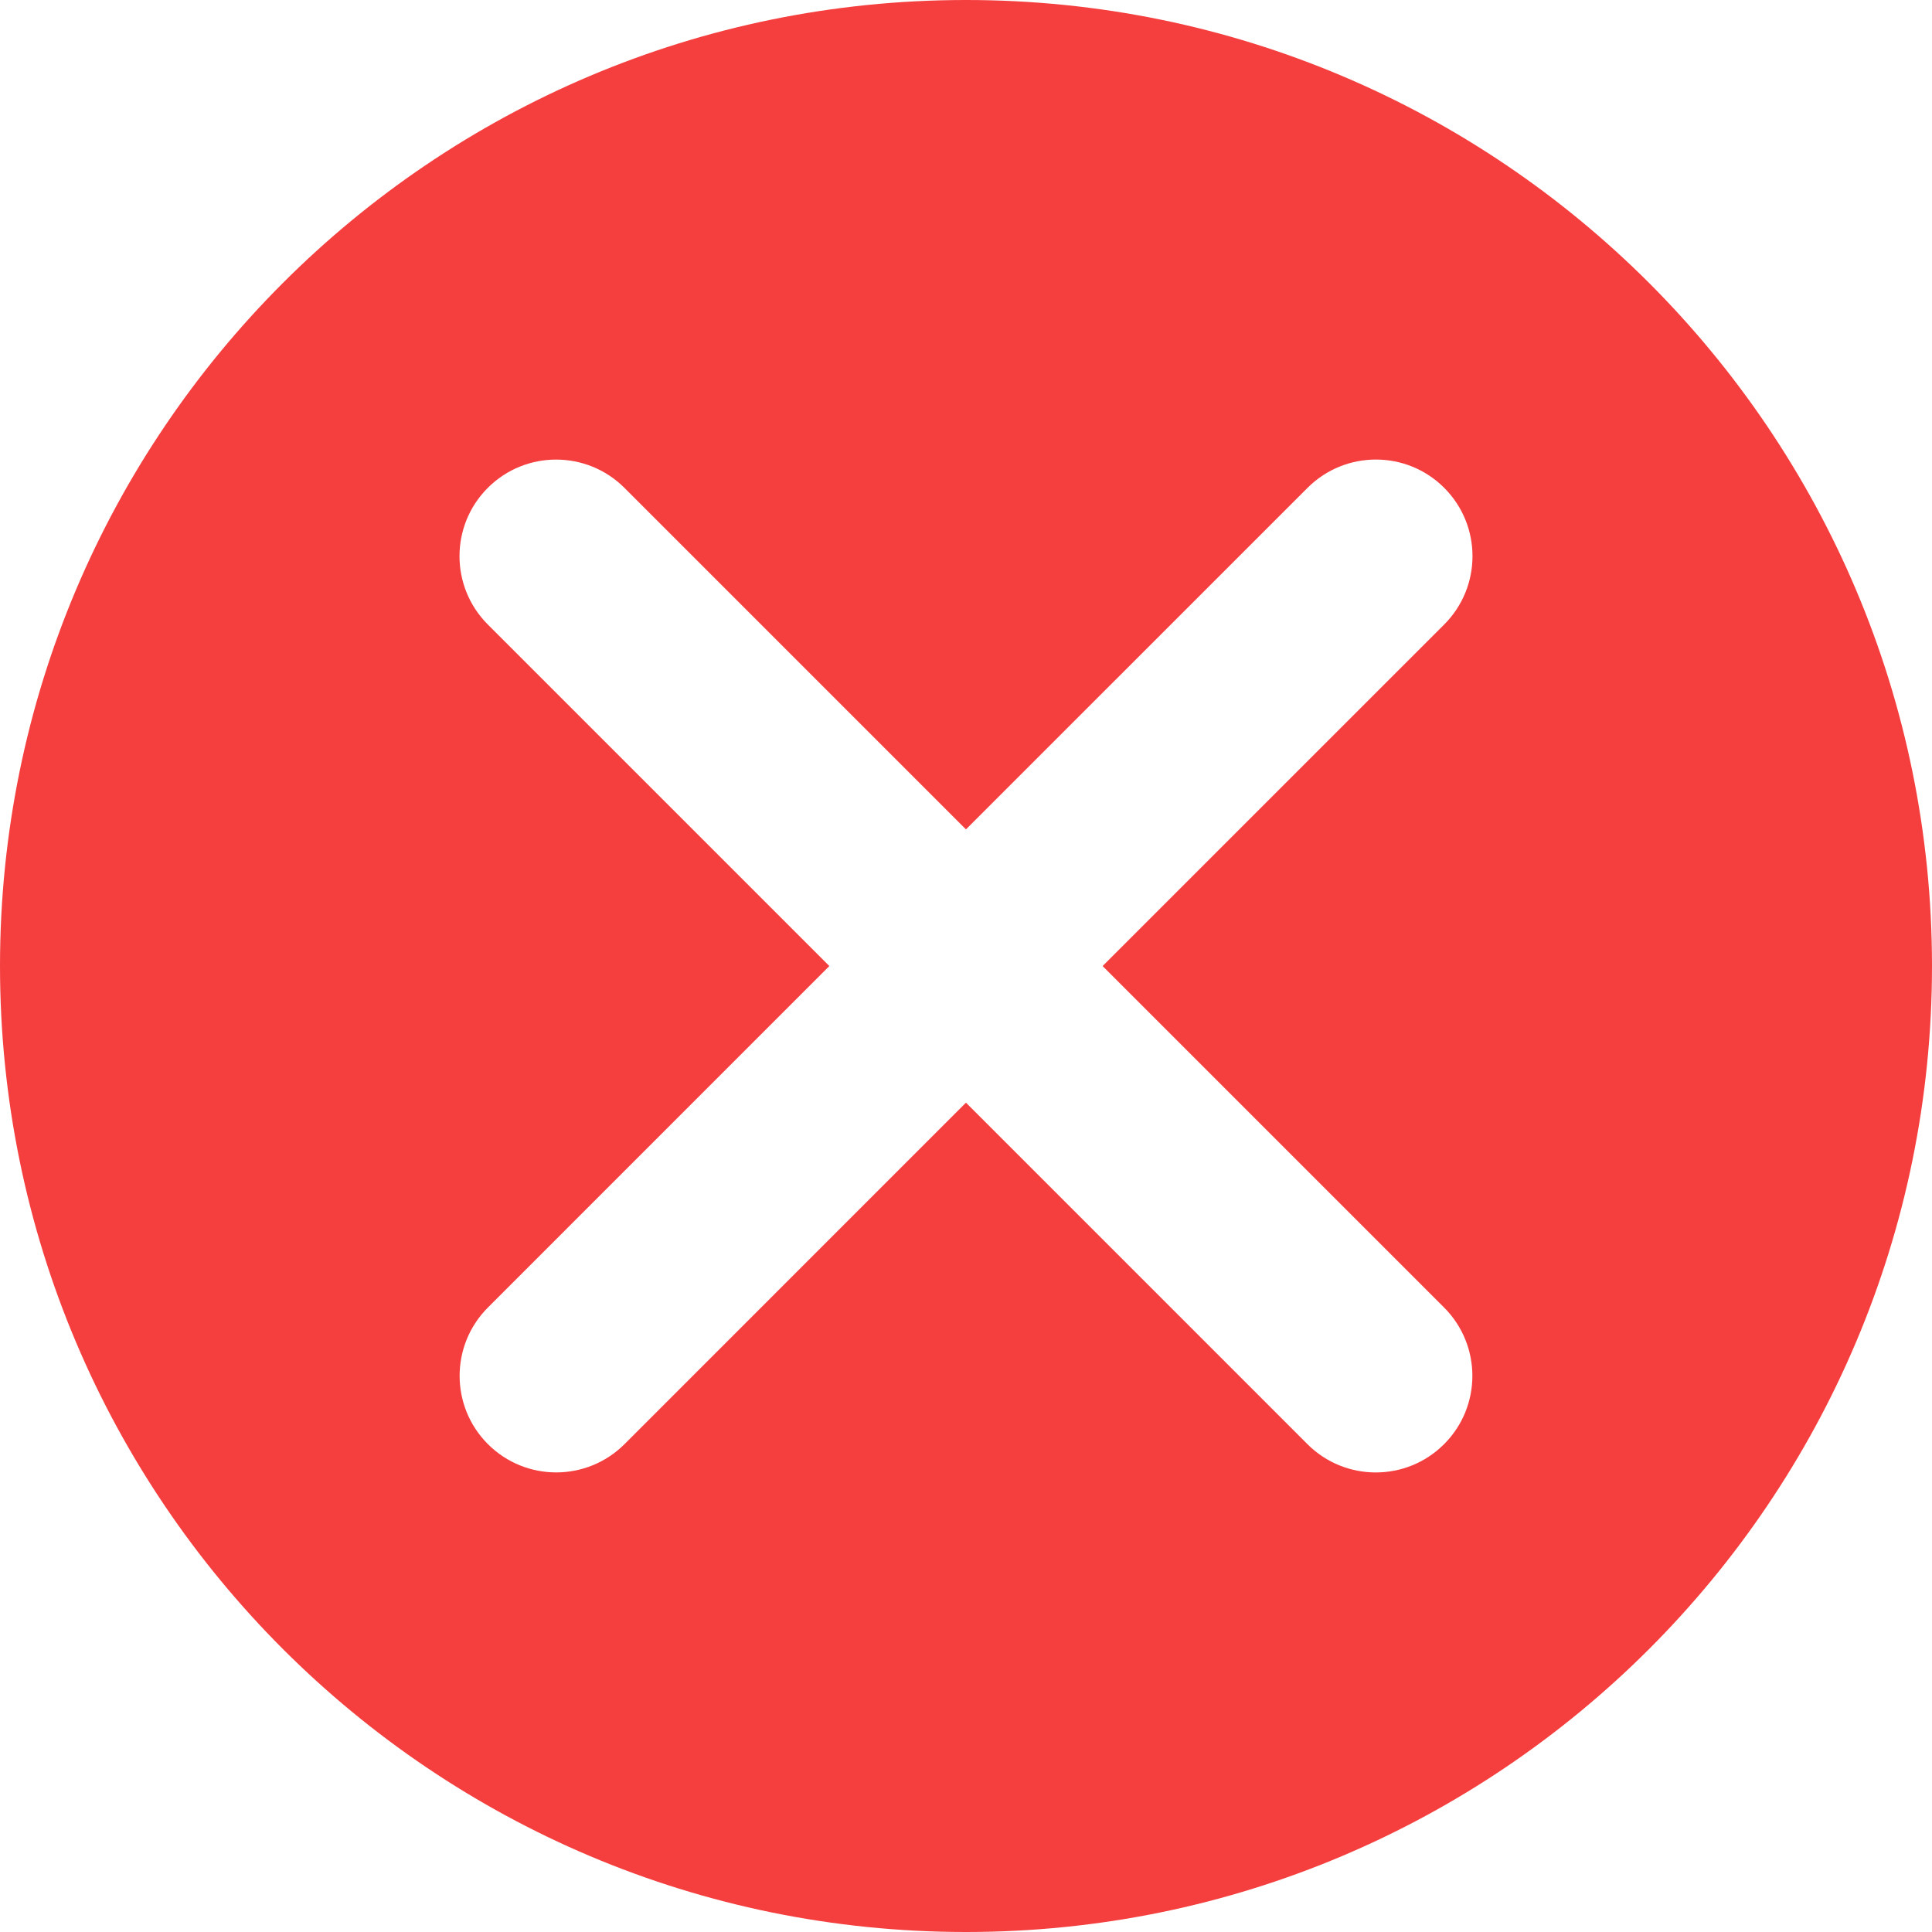 <svg width="48" height="48" viewBox="0 0 48 48" fill="none" xmlns="http://www.w3.org/2000/svg">
<path d="M24 0C37.255 0 48 10.745 48 24C48 37.255 37.255 48 24 48C10.745 48 0 37.255 0 24C4.31251e-07 10.745 10.745 4.31223e-07 24 0ZM35.881 12.12C34.944 11.183 33.424 11.183 32.486 12.12L23.999 20.606L15.514 12.121C14.576 11.184 13.056 11.184 12.119 12.121C11.182 13.058 11.182 14.577 12.119 15.515L20.605 24.001L12.122 32.485C11.185 33.423 11.185 34.942 12.122 35.879C13.059 36.816 14.578 36.816 15.516 35.879L23.999 27.395L32.483 35.88C33.421 36.817 34.941 36.817 35.878 35.88C36.815 34.943 36.815 33.423 35.878 32.485L27.394 24.001L35.881 15.515C36.818 14.577 36.818 13.057 35.881 12.12Z" fill="#F53F3F"/>
</svg>
